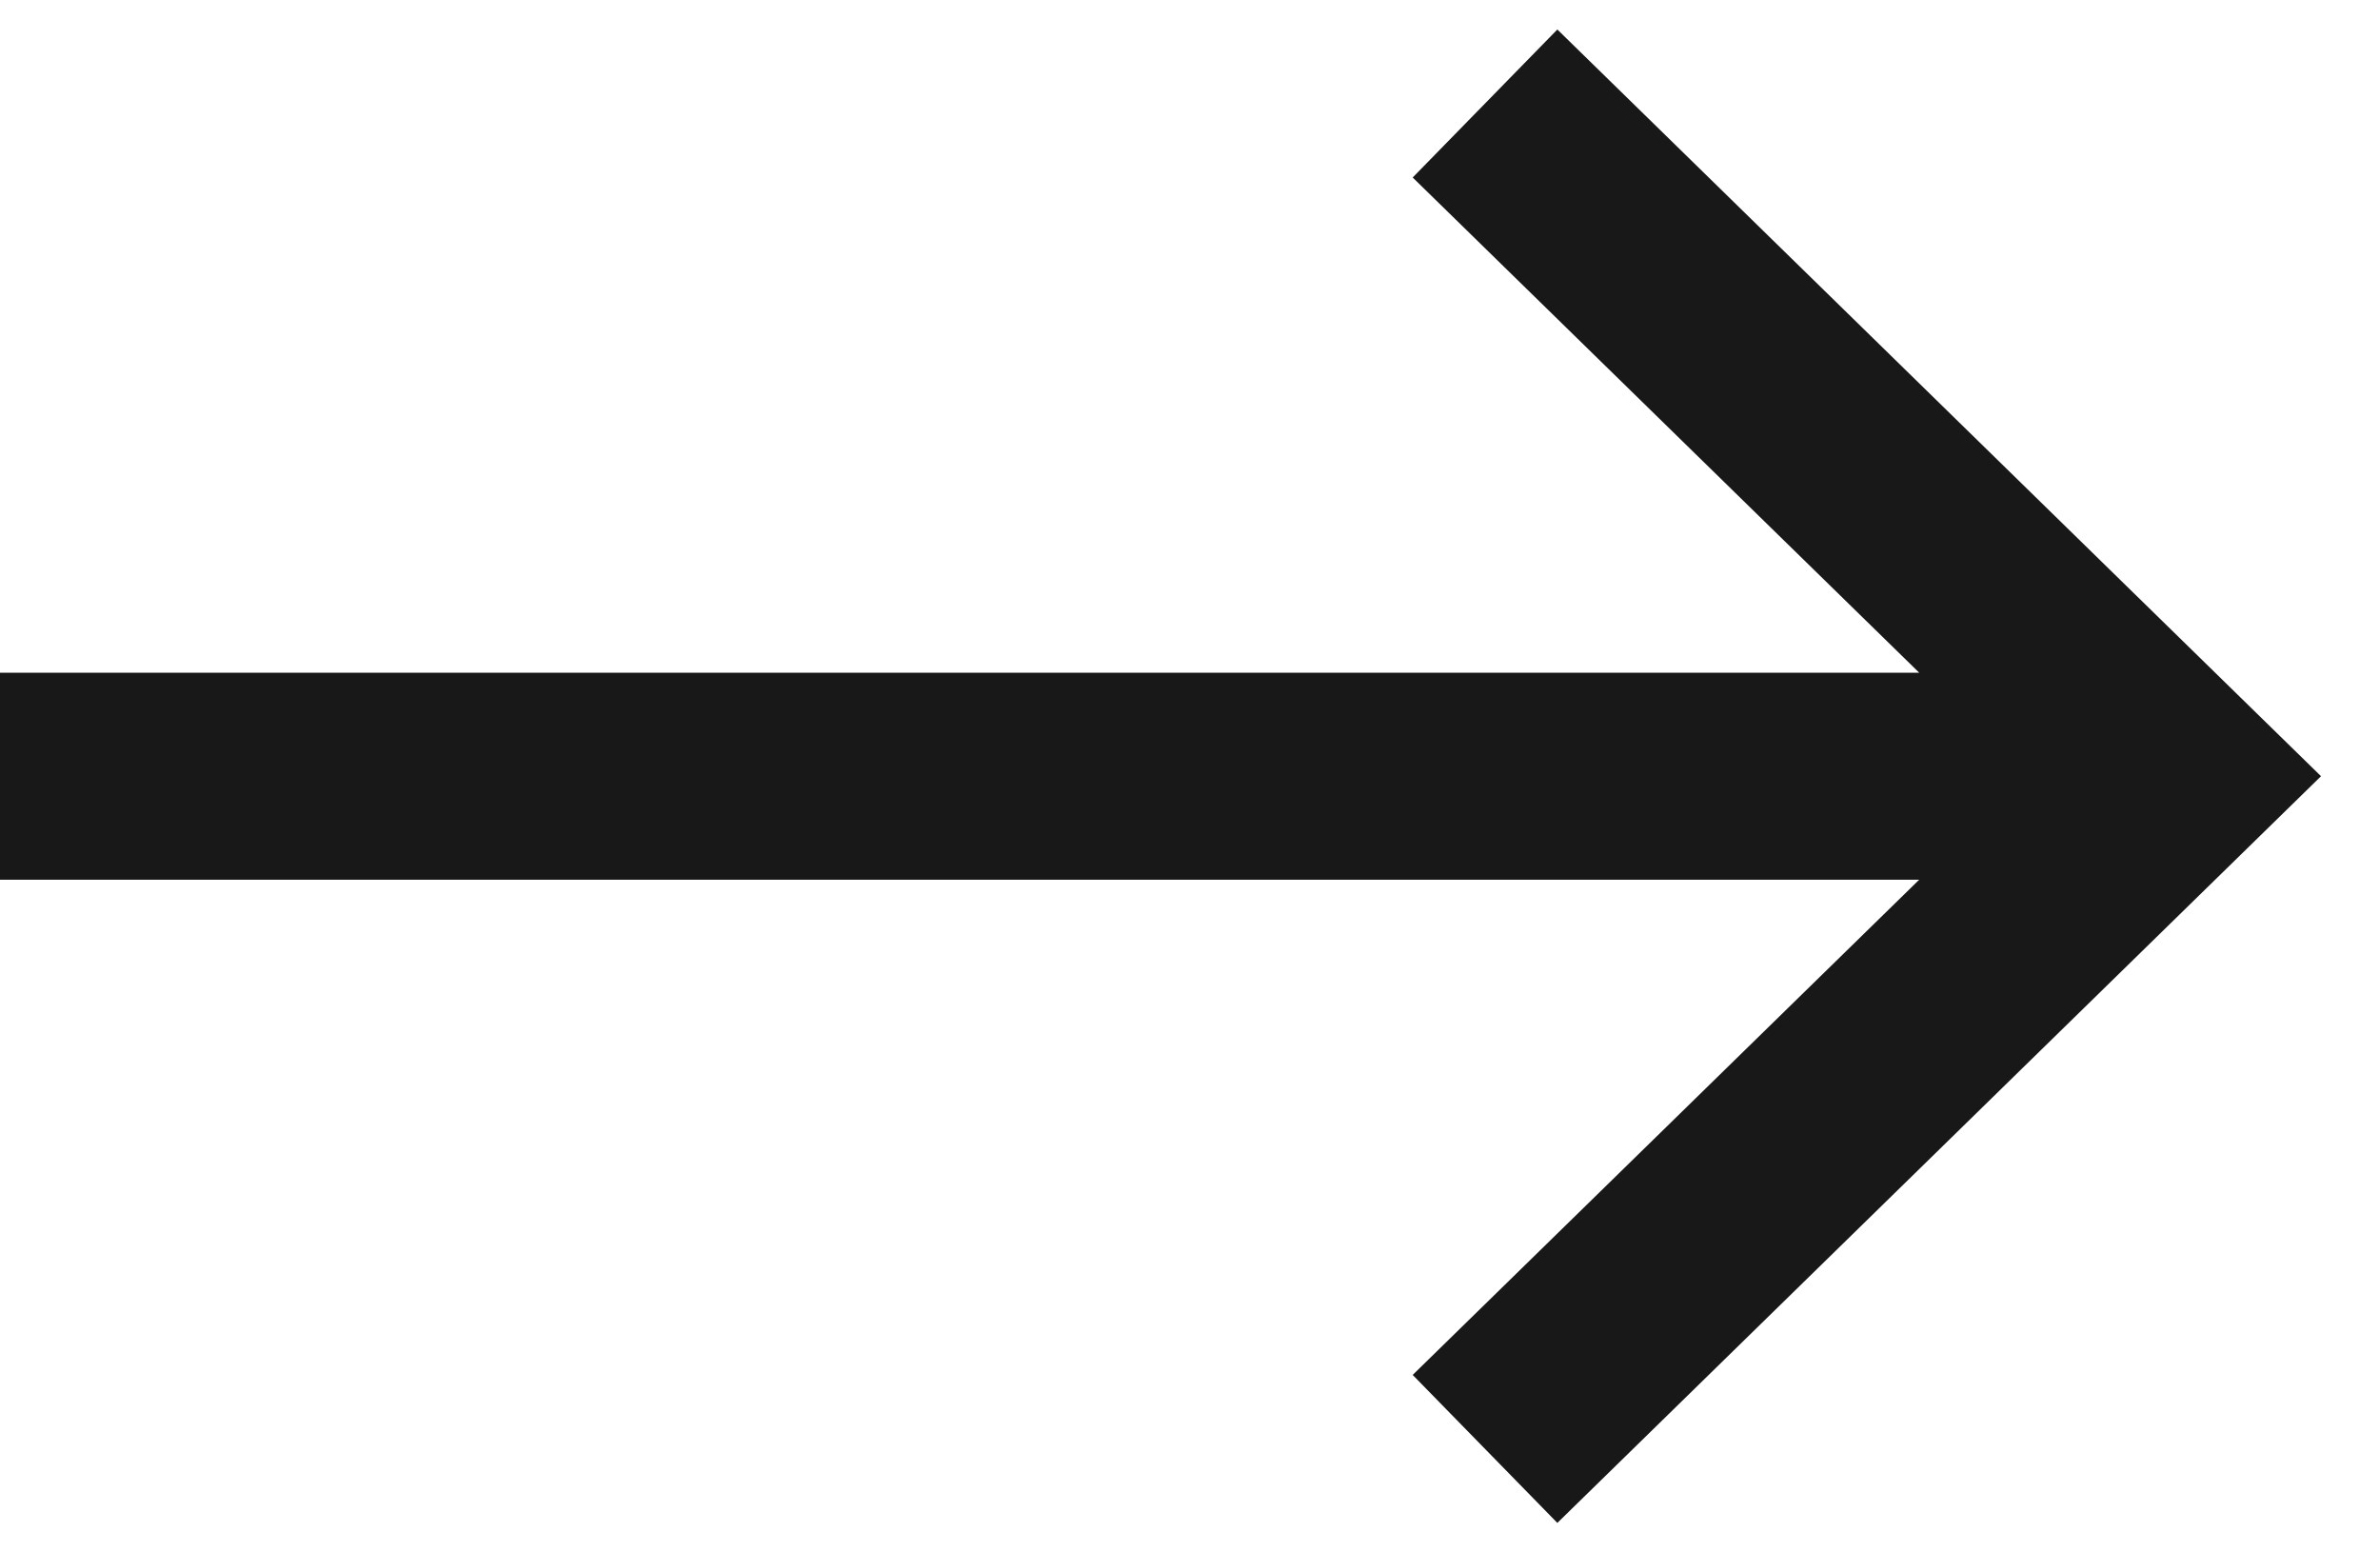 <?xml version="1.0" encoding="UTF-8"?> <svg xmlns="http://www.w3.org/2000/svg" width="23" height="15" viewBox="0 0 23 15" fill="none"> <path fill-rule="evenodd" clip-rule="evenodd" d="M15.05 0.285L22.43 7.5L15.05 14.715L13.652 13.285L18.547 8.5L0 8.5V6.5L18.547 6.5L13.652 1.715L15.05 0.285Z" fill="#181818"></path> </svg> 